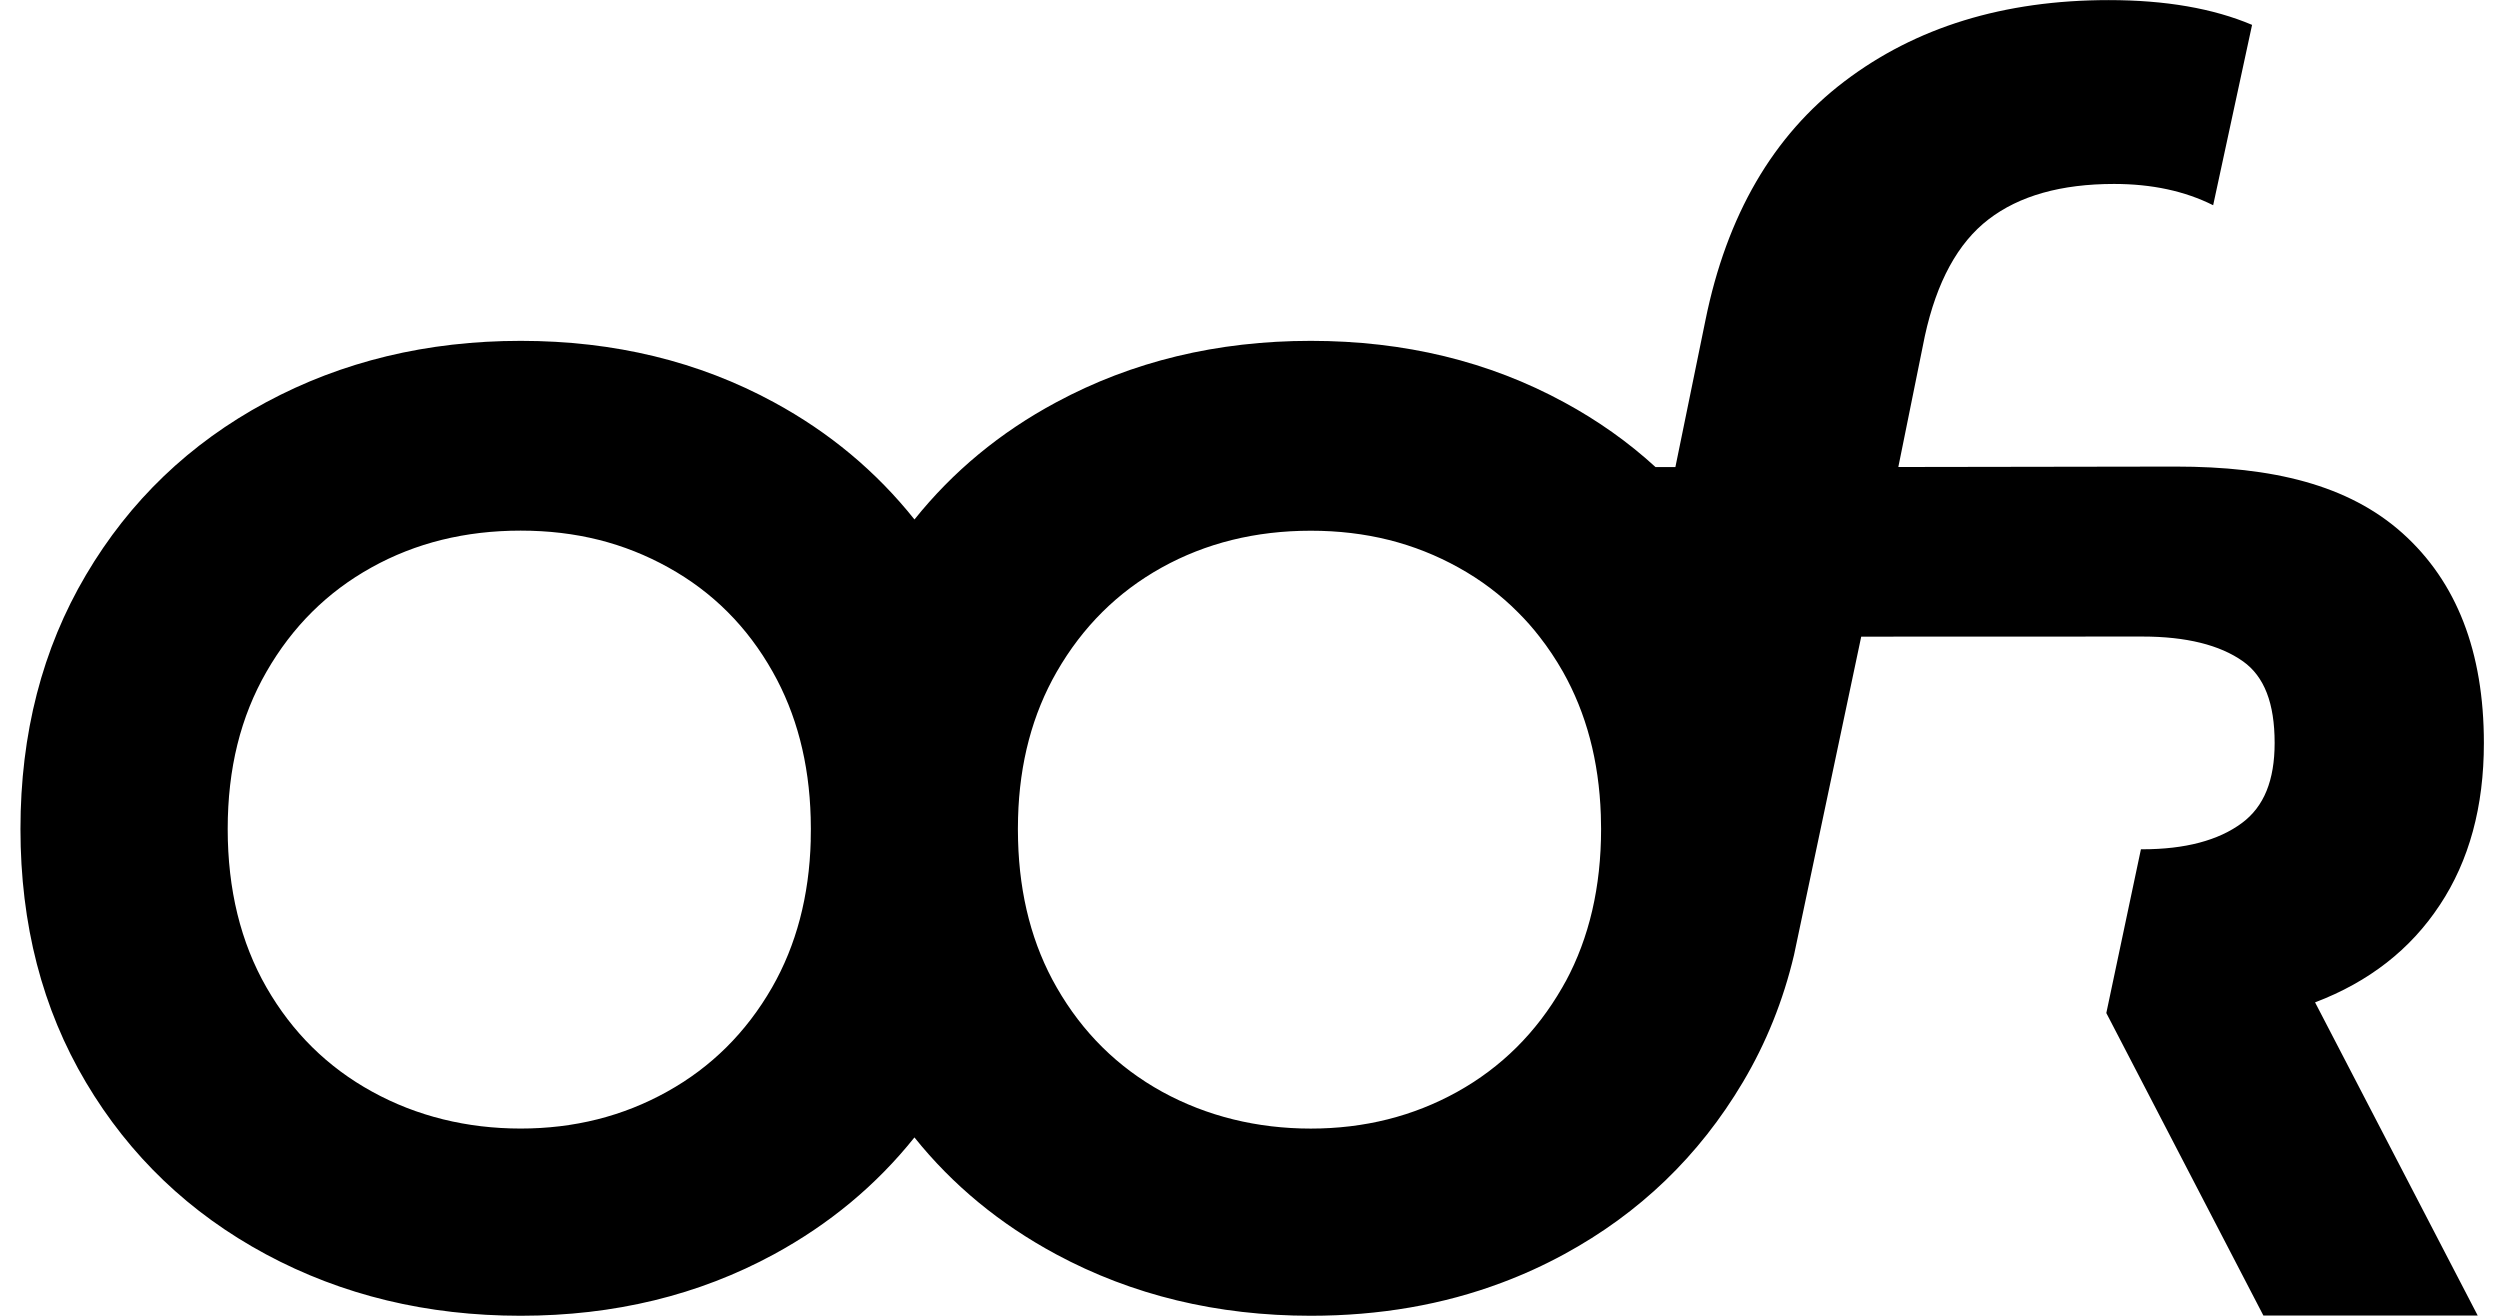 <svg xmlns="http://www.w3.org/2000/svg" width="76" height="40" viewBox="0 0 76 40" fill="none"><g clip-path="url(#clip0_62_390)"><path d="M74.169 27.514C75.064 26.164 75.51 24.521 75.51 22.589C75.51 19.811 74.683 17.687 73.037 16.21C71.388 14.735 69.086 14.184 66.137 14.184L57.709 14.197L58.515 10.216C58.875 8.569 59.518 7.385 60.451 6.669C61.383 5.952 62.656 5.592 64.269 5.592C65.417 5.592 66.42 5.808 67.28 6.239L68.463 0.756C67.28 0.255 65.829 0.003 64.107 0.003C60.916 0.003 58.237 0.827 56.068 2.476C53.899 4.125 52.493 6.544 51.846 9.733L50.932 14.198H50.327C49.5 13.441 48.576 12.786 47.554 12.232C45.264 10.985 42.697 10.362 39.848 10.362C37 10.362 34.42 10.985 32.105 12.232C30.402 13.146 28.968 14.334 27.8 15.792C26.638 14.334 25.216 13.146 23.533 12.232C21.242 10.985 18.675 10.362 15.83 10.362C12.984 10.362 10.402 10.985 8.083 12.232C5.768 13.478 3.942 15.226 2.614 17.477C1.285 19.725 0.622 22.3 0.622 25.201C0.622 28.101 1.285 30.669 2.613 32.904C3.941 35.141 5.765 36.882 8.081 38.129C10.4 39.376 12.983 39.999 15.828 39.999C18.674 39.999 21.24 39.374 23.531 38.129C25.214 37.212 26.638 36.031 27.799 34.578C28.964 36.031 30.401 37.212 32.103 38.129C34.42 39.376 37.001 39.999 39.847 39.999C41.935 39.999 43.871 39.665 45.659 38.992C46.311 38.748 46.942 38.46 47.553 38.127C49.844 36.881 51.653 35.139 52.981 32.902C53.691 31.709 54.21 30.418 54.538 29.032L56.581 19.354L65.133 19.351C66.453 19.351 67.482 19.604 68.189 20.106C68.836 20.567 69.149 21.379 69.149 22.585C69.149 23.724 68.825 24.52 68.159 25.016C67.442 25.551 66.422 25.818 65.133 25.818H65.084L64.032 30.796L68.807 39.992H75.322L70.378 30.472C72.012 29.851 73.28 28.865 74.169 27.513V27.514ZM24.647 25.543V25.548C24.601 27.245 24.206 28.735 23.471 30.018C22.685 31.386 21.621 32.443 20.28 33.187C18.938 33.935 17.454 34.308 15.828 34.308C14.202 34.308 12.671 33.935 11.314 33.187C9.959 32.443 8.887 31.386 8.101 30.018C7.316 28.649 6.922 27.042 6.922 25.201C6.922 23.359 7.315 21.789 8.101 20.421C8.887 19.052 9.951 17.995 11.293 17.251C12.634 16.505 14.144 16.131 15.827 16.131C17.509 16.131 18.977 16.505 20.319 17.251C21.66 17.995 22.719 19.052 23.489 20.421C24.214 21.703 24.6 23.184 24.645 24.855C24.645 24.855 24.645 24.857 24.645 24.86C24.648 24.974 24.65 25.085 24.65 25.199C24.65 25.312 24.647 25.428 24.645 25.541L24.647 25.543ZM47.595 29.836C47.563 29.898 47.529 29.958 47.493 30.019C46.705 31.388 45.643 32.445 44.3 33.192C42.96 33.936 41.474 34.309 39.848 34.309C38.222 34.309 36.692 33.936 35.334 33.192C33.979 32.445 32.909 31.388 32.124 30.019C31.387 28.737 30.994 27.247 30.949 25.549V25.544C30.946 25.431 30.944 25.316 30.944 25.202C30.944 25.089 30.947 24.977 30.949 24.863V24.858C30.994 23.185 31.387 21.708 32.124 20.424C32.911 19.056 33.974 17.999 35.315 17.254C36.657 16.509 38.169 16.134 39.848 16.134C41.528 16.134 43 16.509 44.341 17.254C45.017 17.629 45.62 18.083 46.147 18.615C46.382 18.848 46.601 19.096 46.804 19.359C47.062 19.688 47.298 20.043 47.514 20.422C48.224 21.682 48.608 23.128 48.665 24.768C48.67 24.91 48.673 25.055 48.673 25.201C48.673 26.961 48.313 28.508 47.597 29.836H47.595Z" fill="#13171A" style="fill:#13171A;fill:color(display-p3 0.074 0.09 0.102);fill-opacity:1;"></path></g><defs><clipPath id="clip0_62_390"><rect width="74.888" height="40" fill="white" style="fill:white;fill-opacity:1;" transform="translate(0.622)"></rect></clipPath></defs></svg>